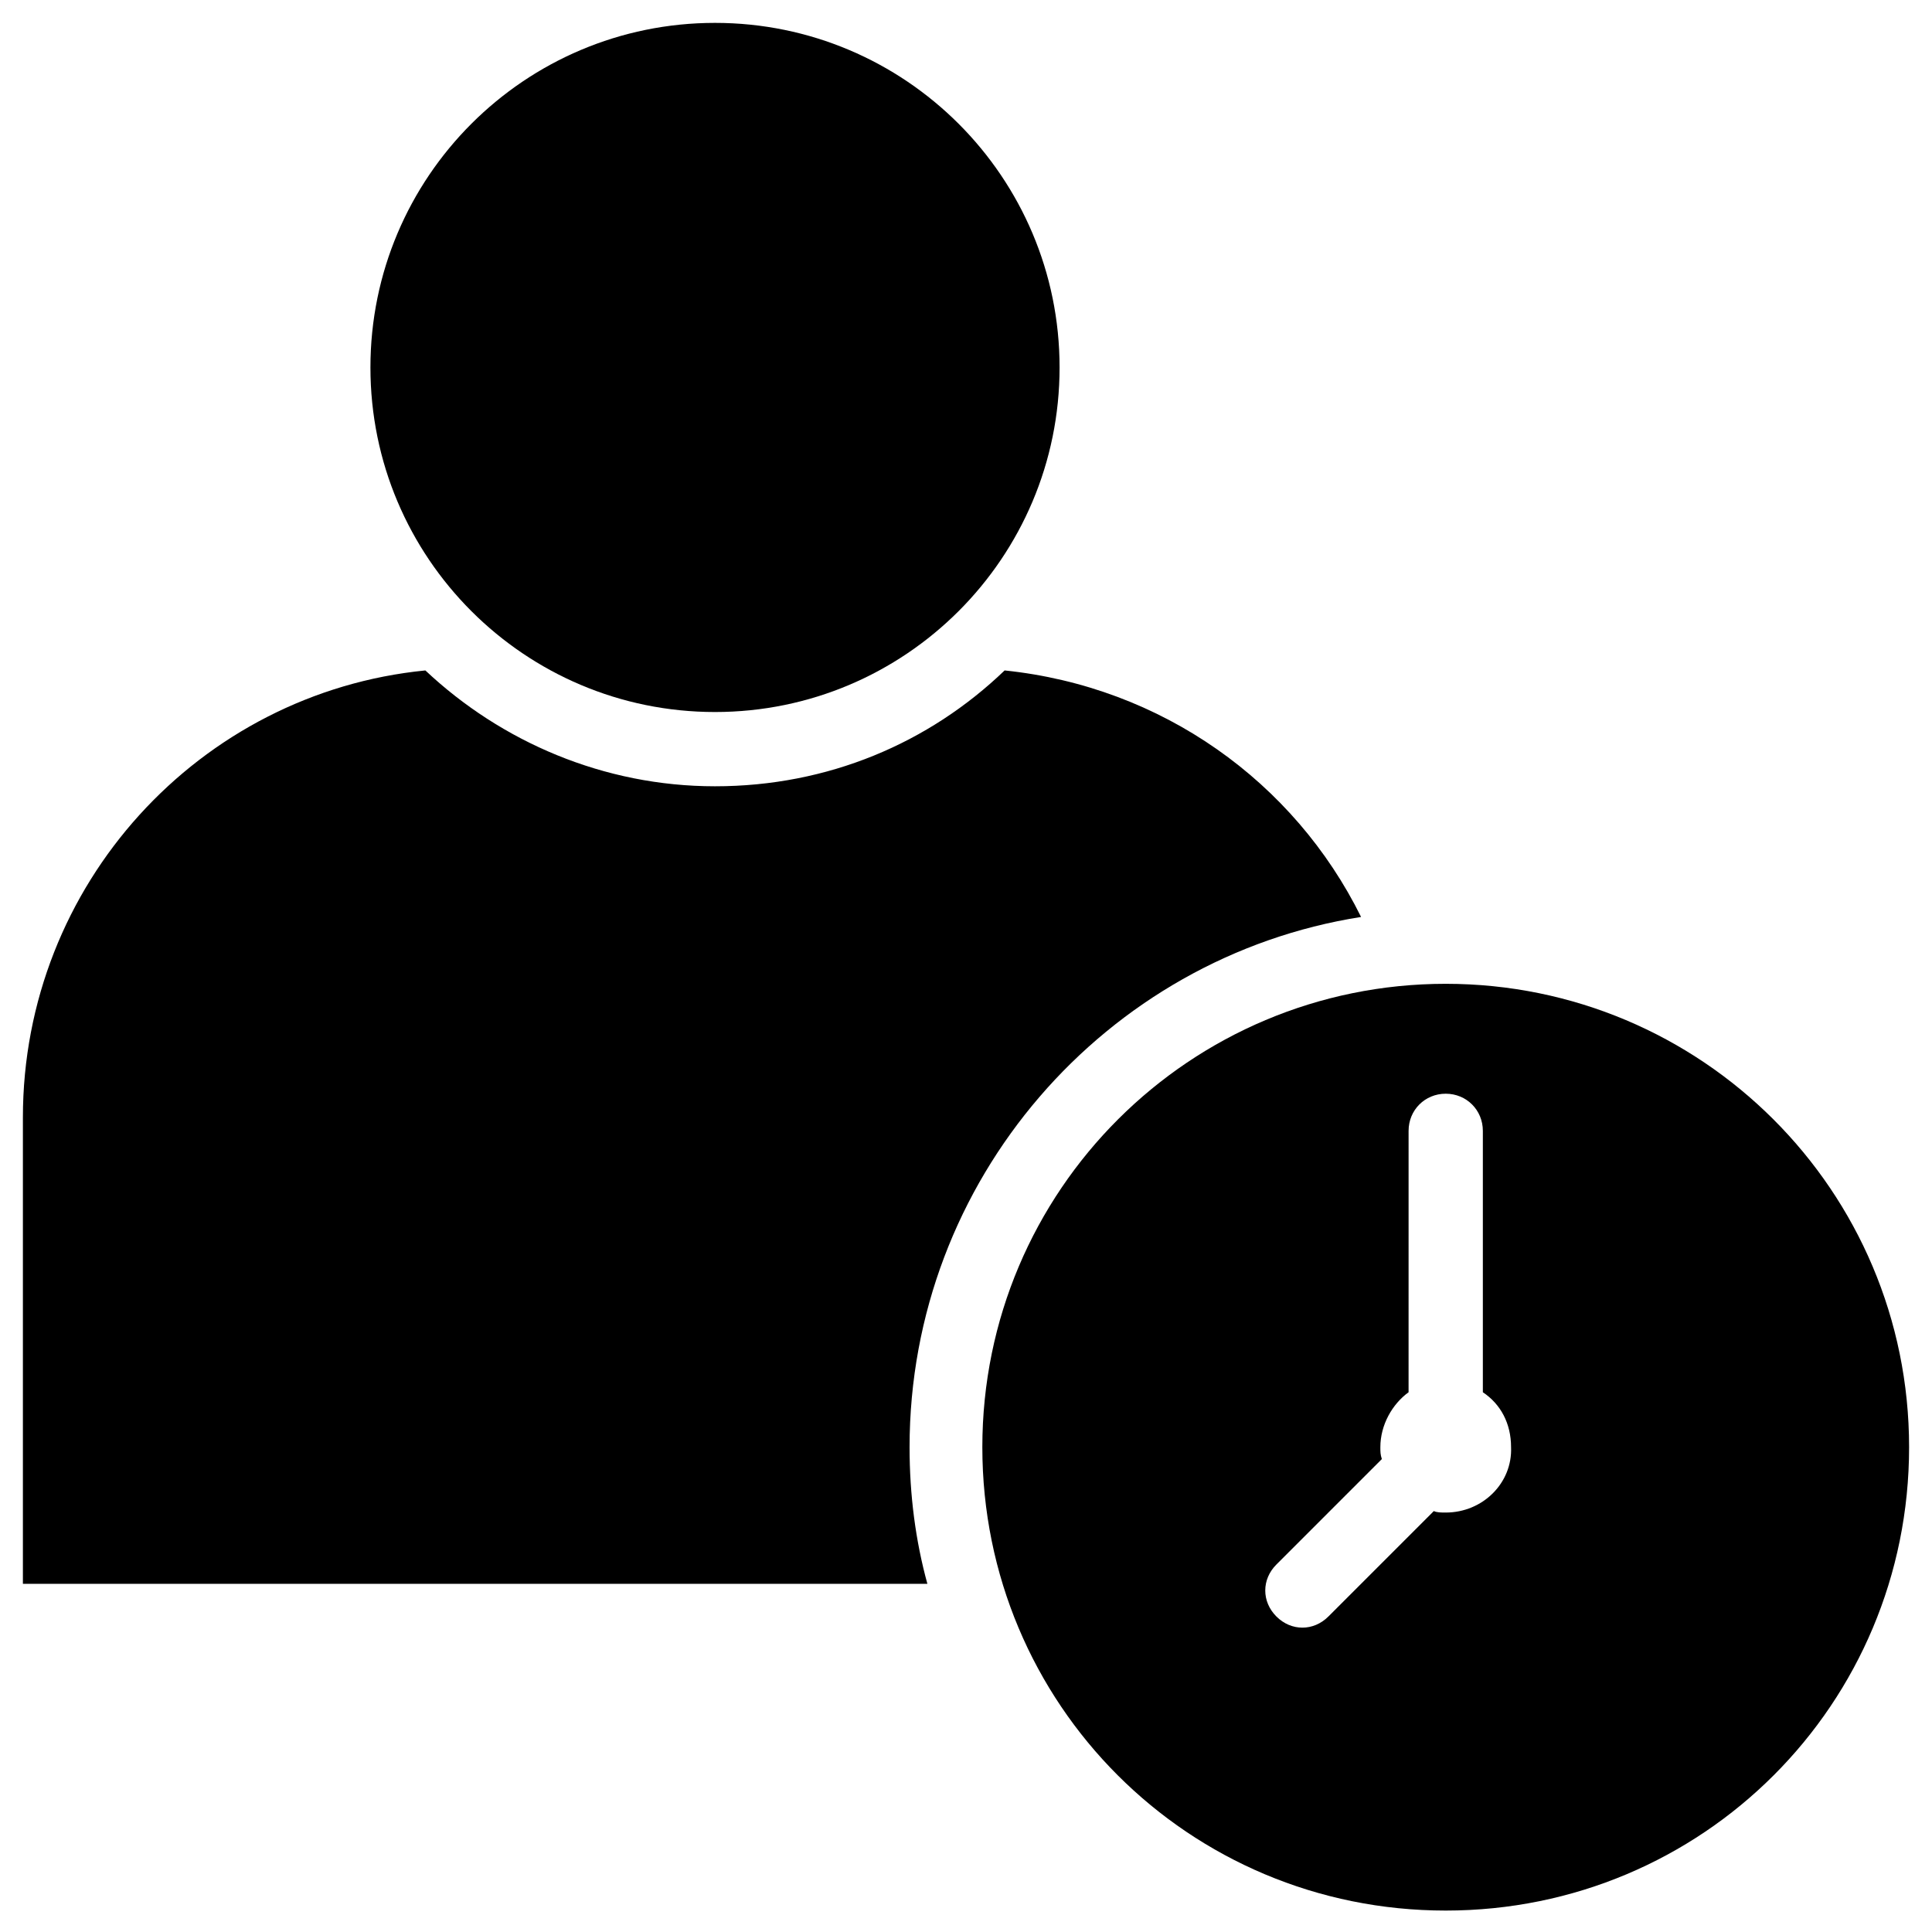 <?xml version="1.0" encoding="UTF-8"?>
<!-- Uploaded to: SVG Repo, www.svgrepo.com, Generator: SVG Repo Mixer Tools -->
<svg fill="#000000" width="800px" height="800px" version="1.1" viewBox="144 144 512 512" xmlns="http://www.w3.org/2000/svg">
 <g>
  <path d="m424.8 241.38c0 50.43-40.887 91.312-91.316 91.312-50.434 0-91.316-40.883-91.316-91.312 0-50.434 40.883-91.316 91.316-91.316 50.43 0 91.316 40.883 91.316 91.316"/>
  <path d="m504.7 387.01c-17.711-35.816-52.742-61.008-94.465-65.336-20.074 19.285-46.84 30.699-76.754 30.699-29.52 0-56.68-11.809-76.754-30.699-59.824 5.902-106.66 56.68-106.66 118.47v123.59h239.7c-3.148-11.414-4.723-23.617-4.723-36.211 0-70.848 51.953-129.89 119.65-140.52z"/>
  <path d="m527.13 404.72c-67.699 0-122.8 54.711-122.8 122.8s54.711 122.8 122.8 122.8 122.8-54.711 122.8-122.8c-0.004-68.094-55.105-122.8-122.8-122.8zm0 140.12c-1.18 0-2.363 0-3.148-0.395l-27.945 27.945c-3.938 3.938-9.84 3.938-13.777 0s-3.938-9.84 0-13.777l27.945-27.945c-0.395-1.18-0.395-1.969-0.395-3.148 0-5.902 3.148-11.414 7.477-14.562l0.004-69.273c0-5.512 4.328-9.84 9.84-9.84 5.512 0 9.84 4.328 9.84 9.84v69.273c4.723 3.148 7.477 8.266 7.477 14.562 0.395 9.449-7.477 17.32-17.316 17.32z"/>
 </g>
</svg>
